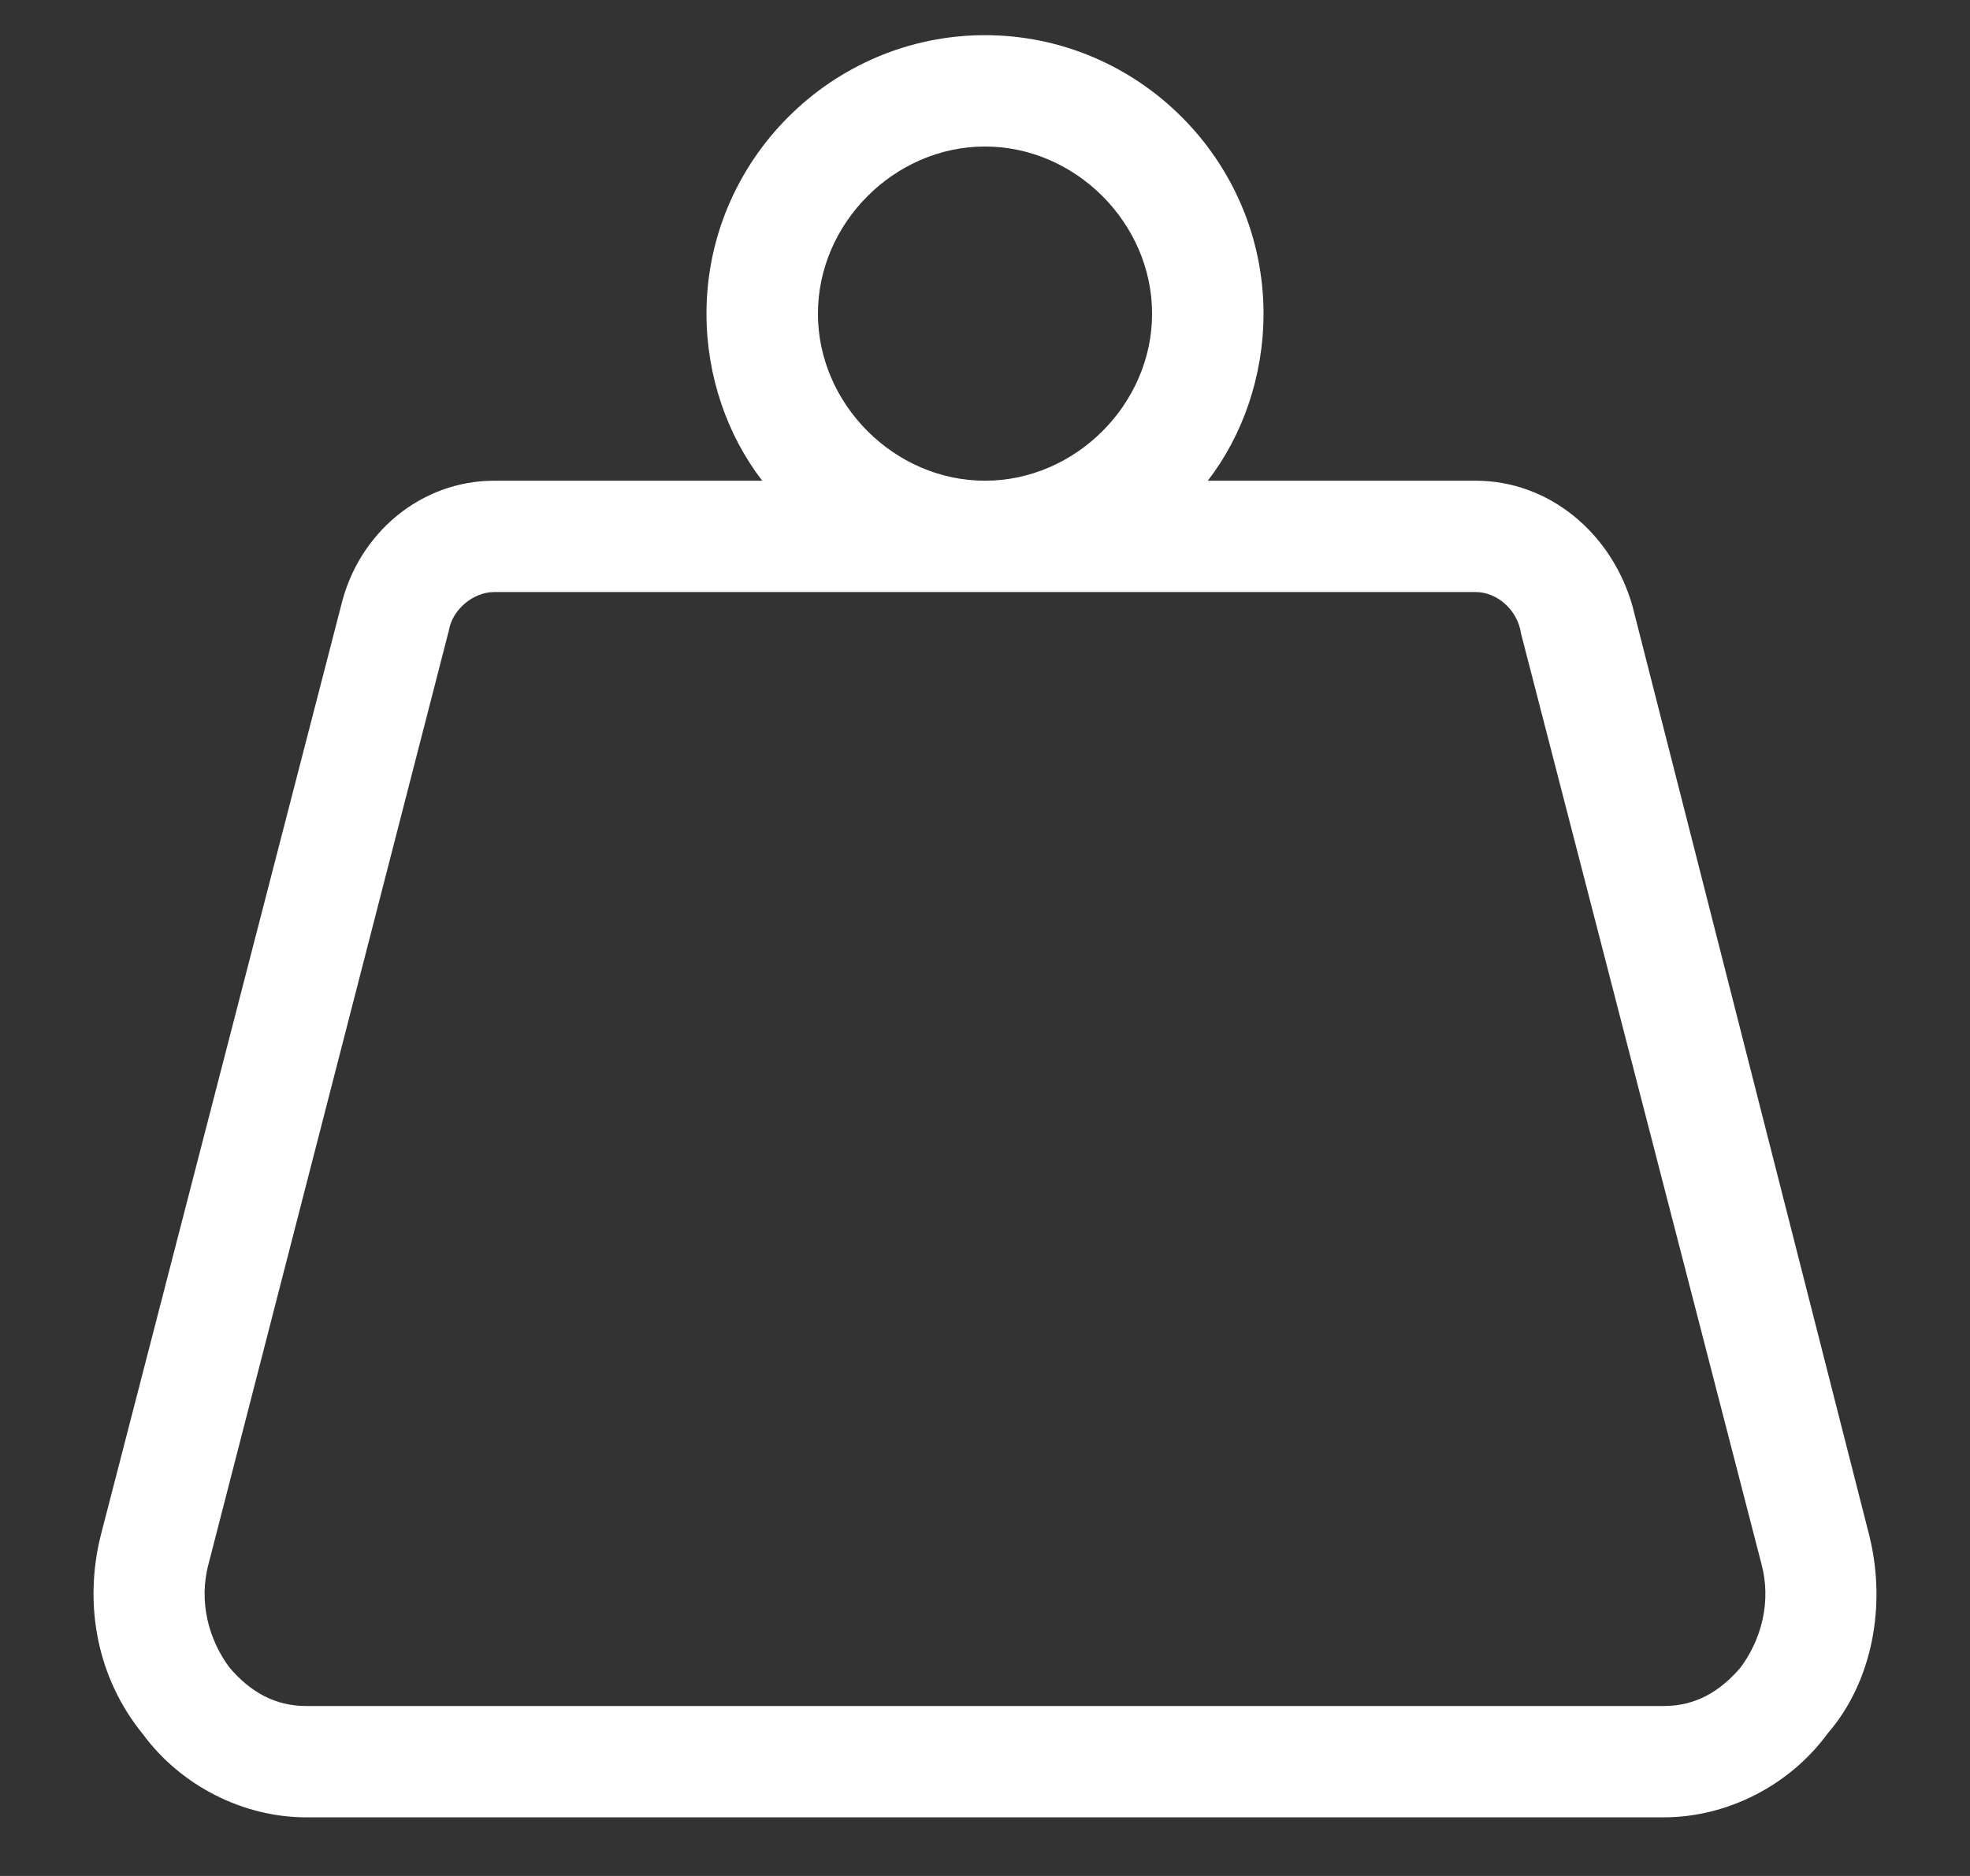 <?xml version="1.0" encoding="UTF-8"?> <svg xmlns="http://www.w3.org/2000/svg" width="21" height="20" viewBox="0 0 21 20" fill="none"><rect x="0" y="0" width="21" height="20" fill="#333333" stroke="none"/><path d="M19.926 16.369C20.111 17.111 19.963 17.928 19.48 18.484C19.072 19.041 18.404 19.375 17.736 19.375H3.264C2.596 19.375 1.928 19.041 1.52 18.484C1.037 17.891 0.889 17.111 1.074 16.369L3.635 6.461C3.82 5.682 4.488 5.125 5.268 5.125H8.125C7.754 4.643 7.531 4.012 7.531 3.344C7.531 1.711 8.867 0.375 10.5 0.375C12.133 0.375 13.469 1.711 13.469 3.344C13.469 4.012 13.246 4.643 12.875 5.125H15.732C16.512 5.125 17.18 5.682 17.402 6.461L19.926 16.369ZM10.5 1.562C9.535 1.562 8.719 2.379 8.719 3.344C8.719 4.309 9.535 5.125 10.5 5.125C11.465 5.125 12.281 4.309 12.281 3.344C12.281 2.379 11.465 1.562 10.5 1.562ZM18.553 17.779C18.775 17.482 18.887 17.074 18.775 16.666L16.215 6.758C16.178 6.498 15.955 6.312 15.732 6.312L5.268 6.312C5.045 6.312 4.822 6.498 4.785 6.721L2.225 16.666C2.113 17.074 2.225 17.482 2.447 17.779C2.67 18.039 2.93 18.188 3.264 18.188H17.736C18.07 18.188 18.33 18.039 18.553 17.779Z" fill="white"></path></svg> 